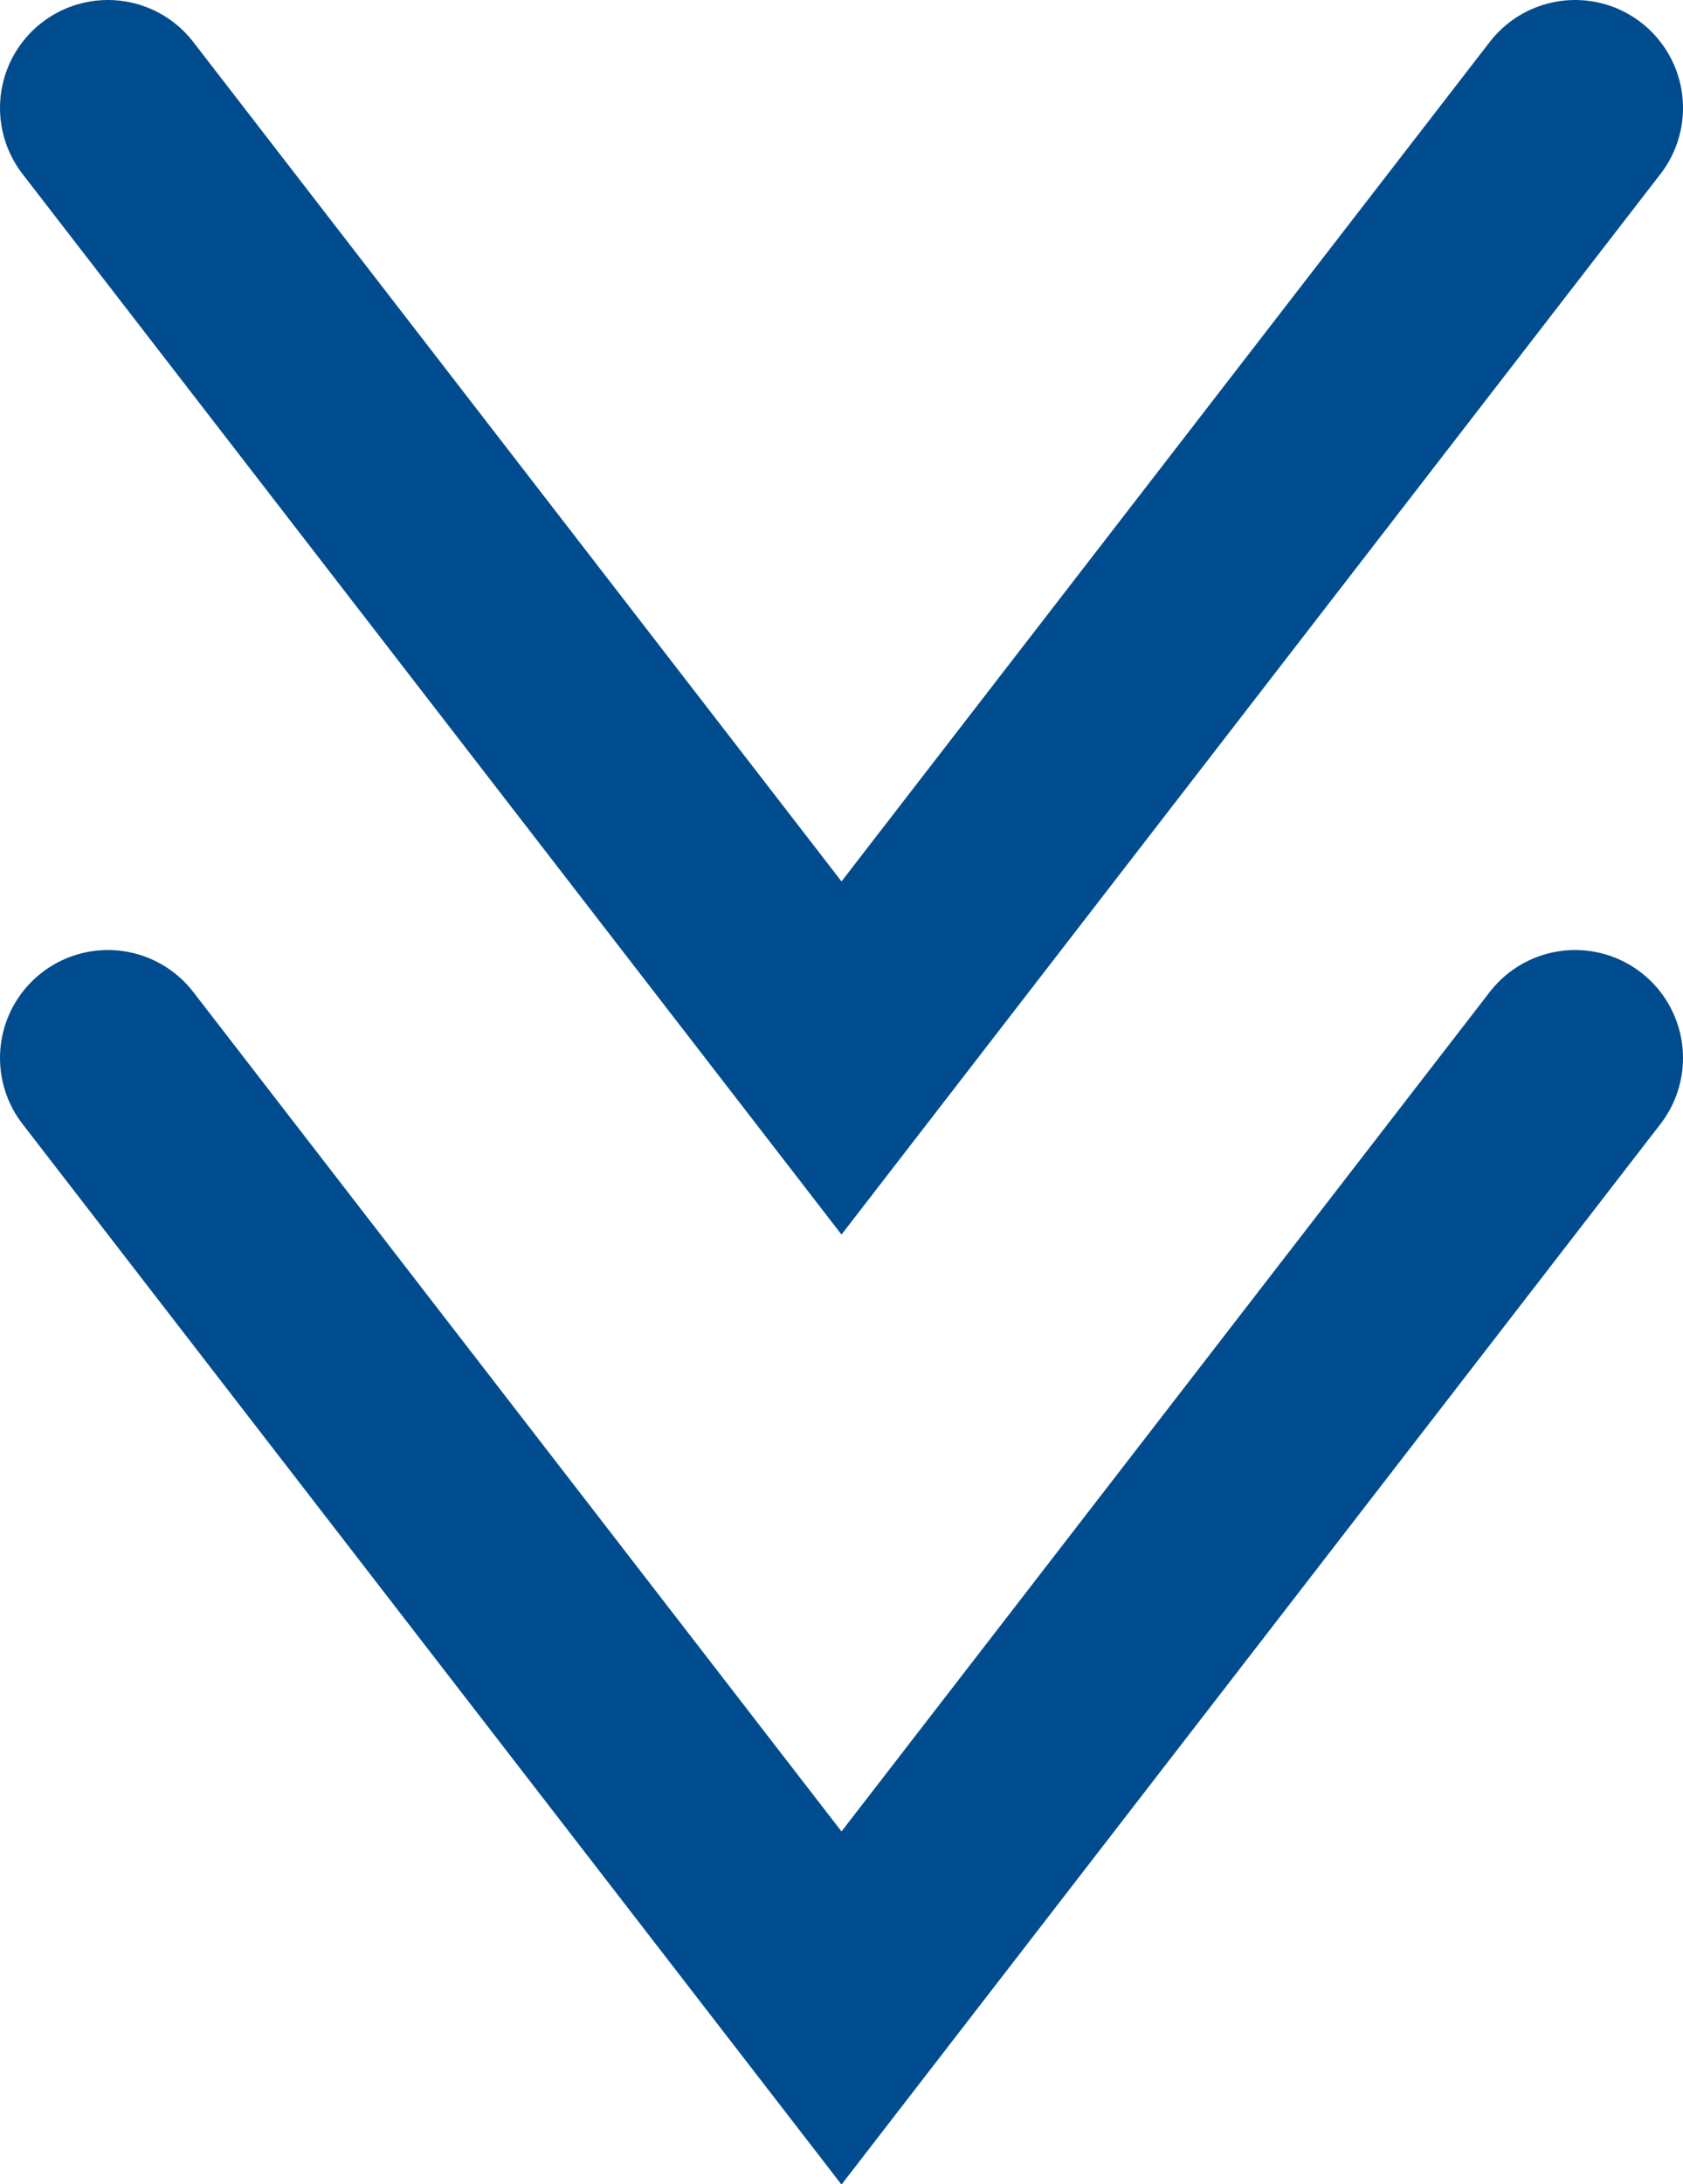 <svg id="Ebene_1" data-name="Ebene 1" xmlns="http://www.w3.org/2000/svg" viewBox="0 0 19.5 25.29"><defs><style>.cls-1{fill:none;stroke:#004c8e;stroke-linecap:round;stroke-miterlimit:10;stroke-width:2.5px;}</style></defs><path class="cls-1" d="M18.25,1.25l-8.5,11-8.5-11"/><path class="cls-1" d="M18.25,12.25l-8.5,11-8.5-11"/></svg>